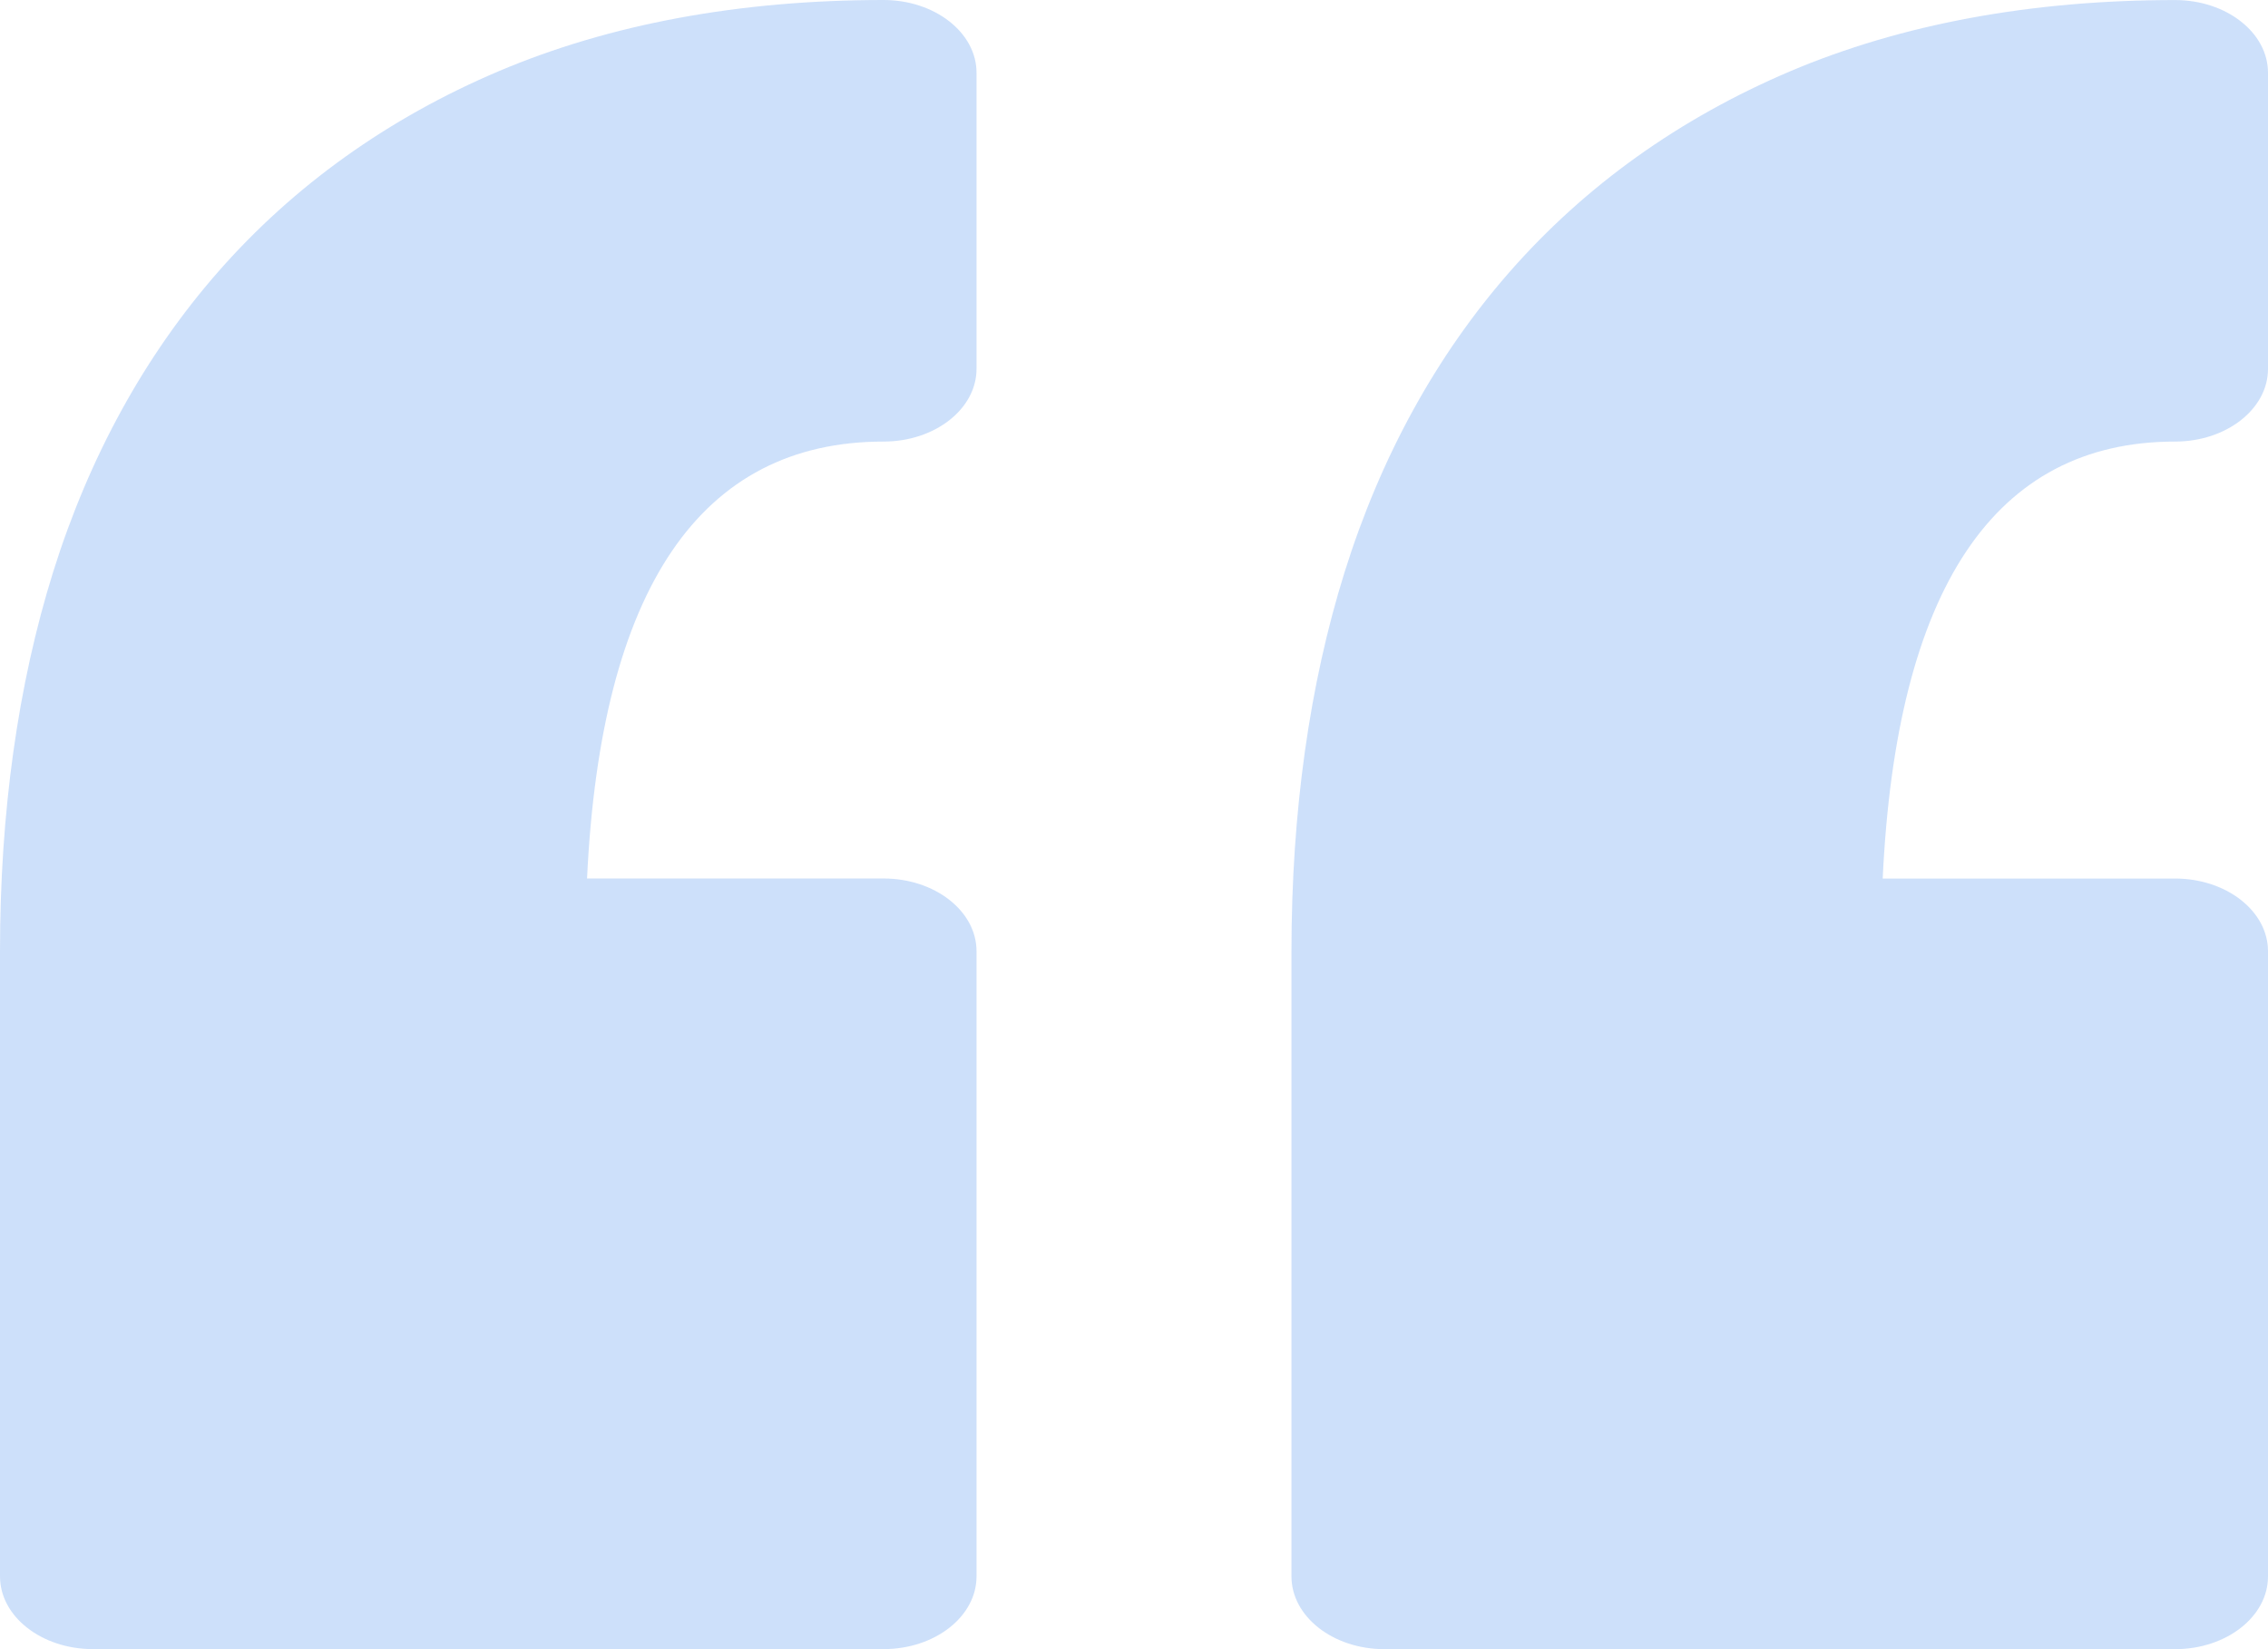 <svg width="44" height="32" viewBox="0 0 44 32" fill="none" xmlns="http://www.w3.org/2000/svg">
<path d="M18.945 1.411L18.945 7.157C18.945 7.936 18.137 8.568 17.142 8.568C13.589 8.568 11.656 11.418 11.389 17.046L17.142 17.046C18.137 17.046 18.945 17.678 18.945 18.457L18.945 30.588C18.945 31.367 18.137 31.999 17.142 31.999L1.803 31.999C0.807 31.999 5.53755e-08 31.367 1.23434e-07 30.588L1.18397e-06 18.457C1.41982e-06 15.759 0.348 13.284 1.031 11.098C1.733 8.857 2.81 6.897 4.233 5.273C5.695 3.605 7.526 2.295 9.672 1.383C11.834 0.466 14.347 3.12972e-06 17.143 3.37409e-06C18.137 0.001 18.945 0.633 18.945 1.411ZM42.197 8.568C43.193 8.568 44 7.936 44 7.157L44 1.412C44 0.633 43.193 0.001 42.197 0.001C39.404 0.001 36.889 0.467 34.728 1.384C32.581 2.297 30.751 3.605 29.288 5.275C27.865 6.898 26.788 8.858 26.086 11.1C25.403 13.286 25.055 15.761 25.055 18.458L25.055 30.589C25.055 31.368 25.863 32 26.858 32L42.197 32C43.193 32 44 31.368 44 30.589L44 18.458C44 17.679 43.193 17.047 42.197 17.047L36.525 17.047C36.79 11.419 38.695 8.568 42.197 8.568Z" fill="#0764E9" fill-opacity="0.2"/>
</svg>
